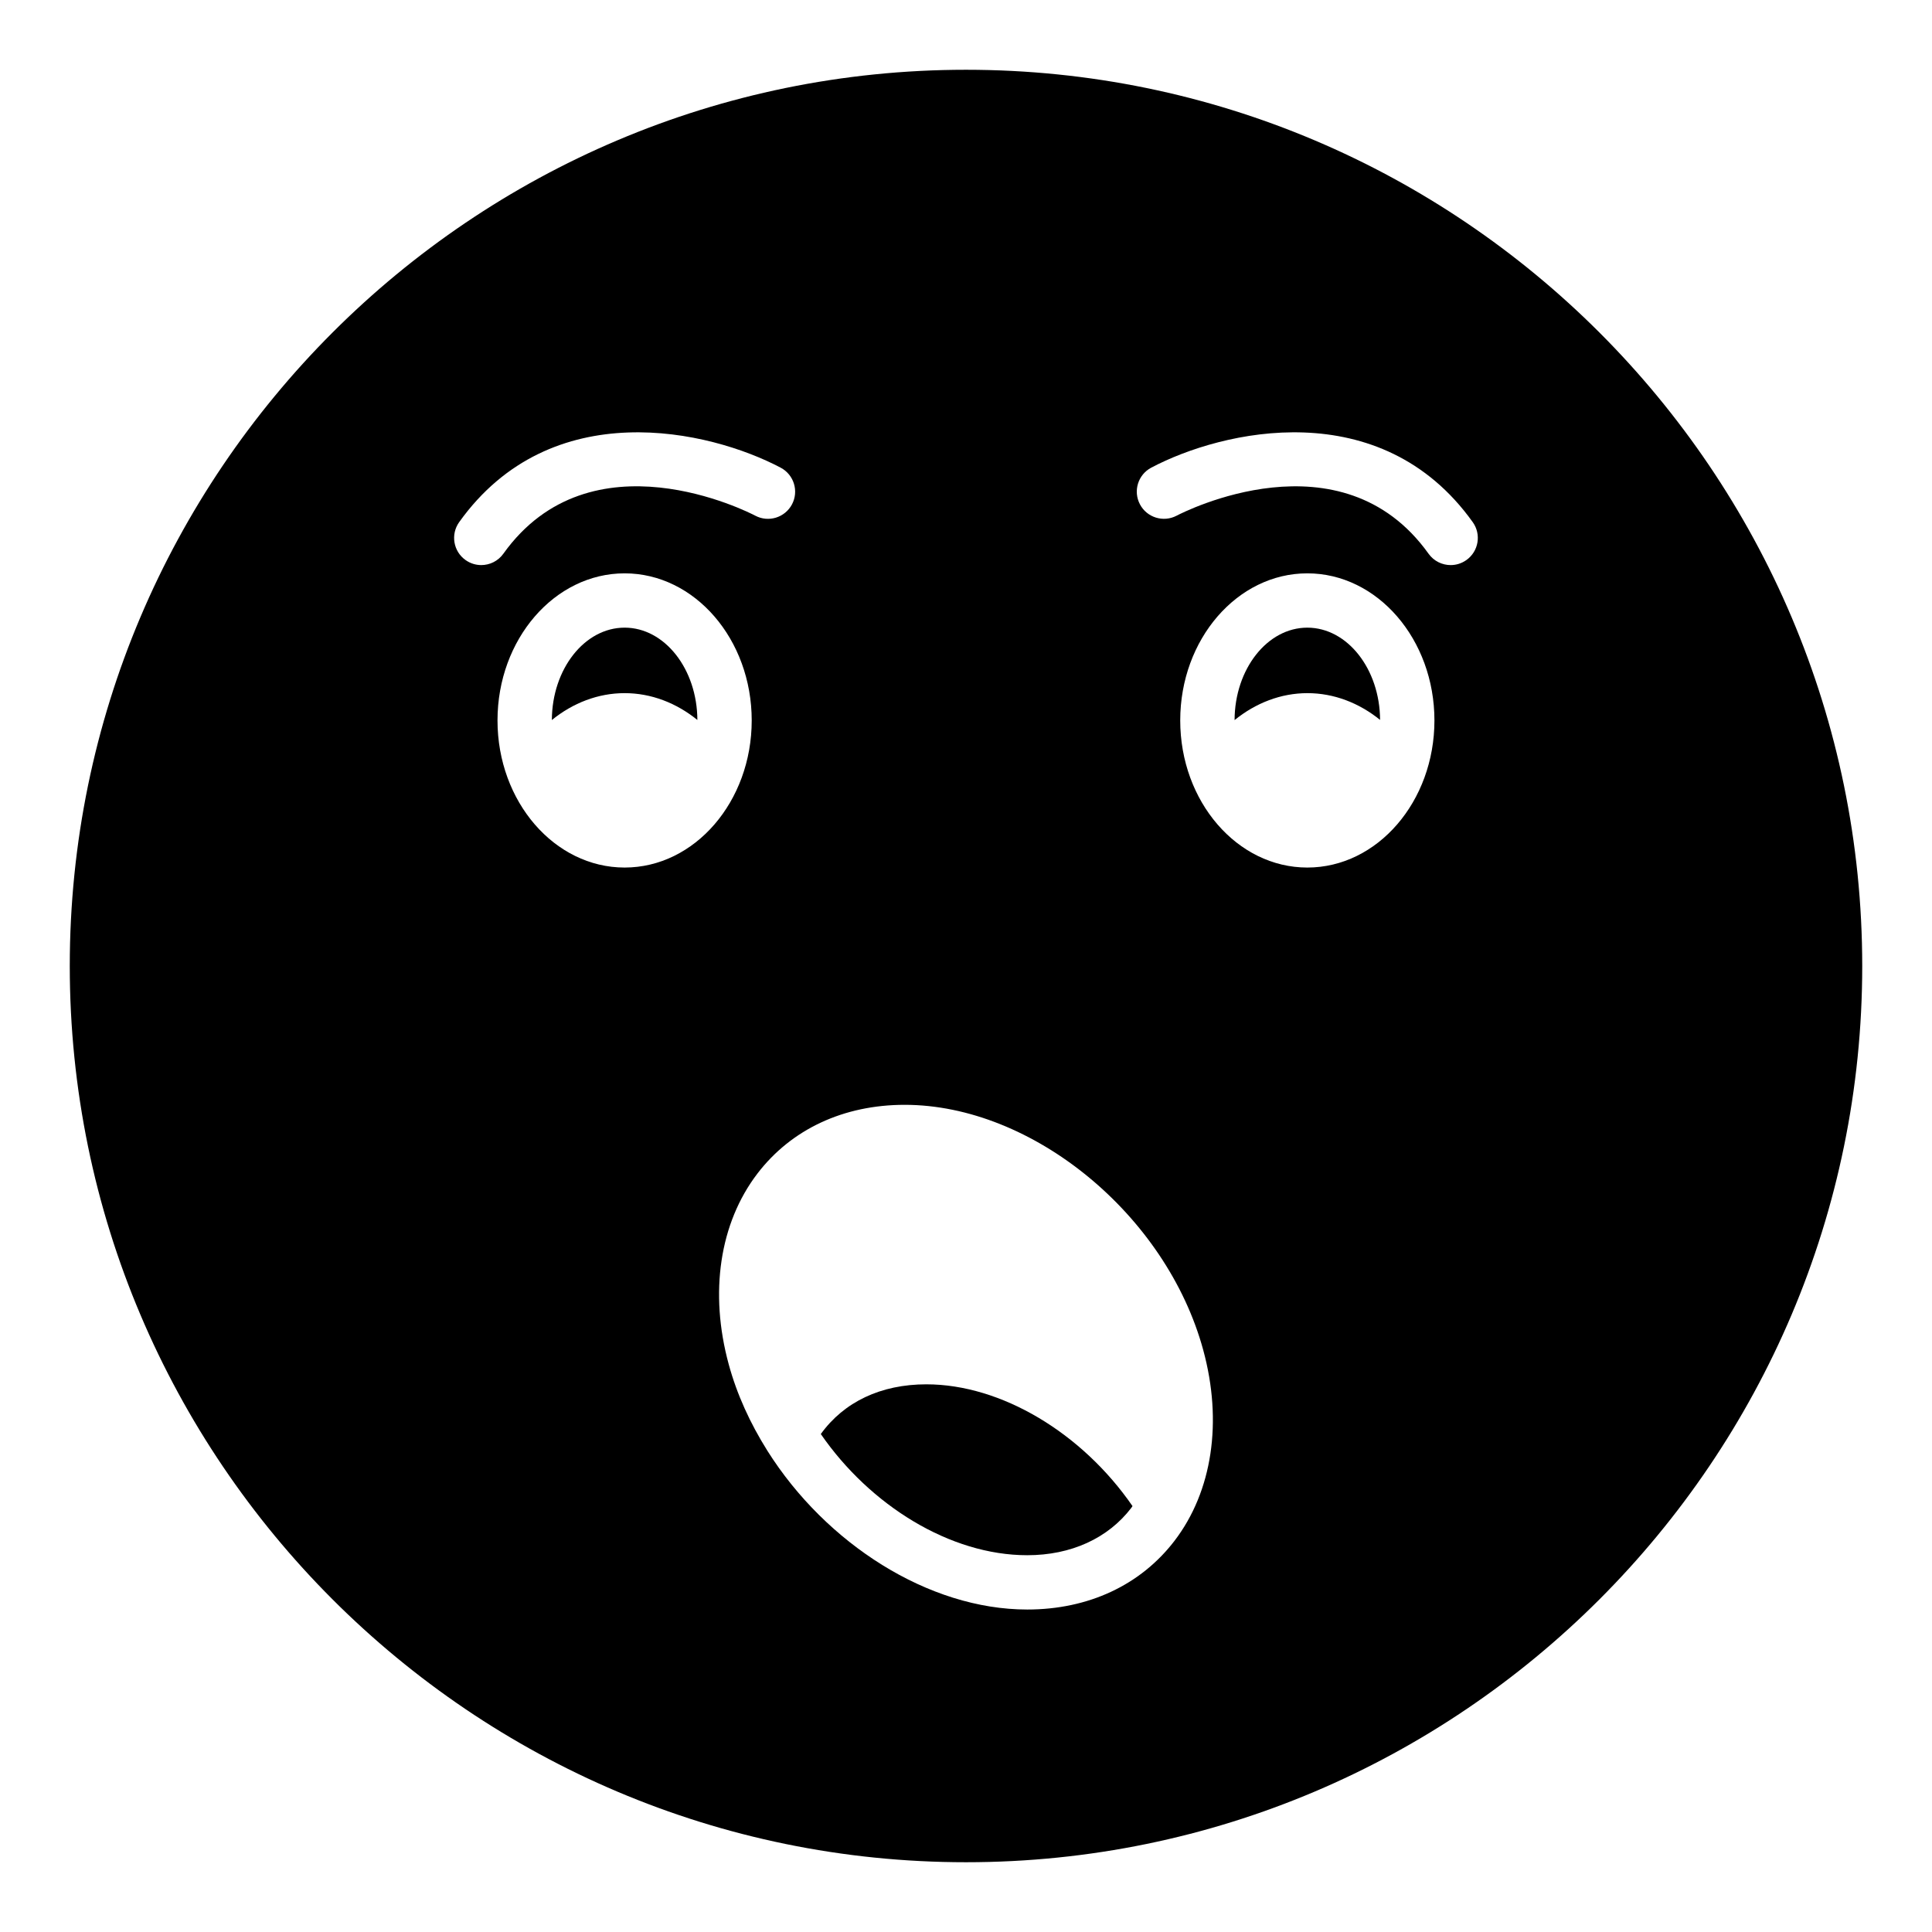 <?xml version="1.0" encoding="UTF-8"?>
<!-- Uploaded to: ICON Repo, www.iconrepo.com, Generator: ICON Repo Mixer Tools -->
<svg fill="#000000" width="800px" height="800px" version="1.1" viewBox="144 144 512 512" xmlns="http://www.w3.org/2000/svg">
 <g>
  <path d="m389.5 510.86c-12.062 0-21.836 4.656-27.977 13.176 13.051 18.902 34.254 32.113 54.707 32.113 11.598 0 21.402-4.465 27.602-12.578 0.109-0.141 0.188-0.305 0.293-0.445-13.391-19.402-34.797-32.266-54.625-32.266z"/>
  <path d="m309.54 327.69c7.039 0 13.715 2.606 19.27 7.109-0.055-13.5-8.676-24.465-19.277-24.465-10.613 0-19.238 10.973-19.285 24.48 5.559-4.516 12.242-7.125 19.293-7.125z"/>
  <path d="m400 162.49c-130.99 0-237.51 106.52-237.51 237.51 0 130.92 106.52 237.51 237.51 237.51s237.51-106.59 237.51-237.51c-0.004-130.99-106.52-237.51-237.51-237.51zm-132.64 129.92c-3.238-2.312-3.984-6.809-1.672-10.039 24.41-34.156 66.398-24.379 85.199-14.43 3.516 1.859 4.856 6.215 2.996 9.727-1.863 3.508-6.215 4.852-9.715 3-1.77-0.93-43.605-22.344-66.773 10.074-1.406 1.965-3.621 3.012-5.863 3.012-1.445-0.004-2.906-0.438-4.172-1.344zm42.172 81.5c-18.578 0-33.688-17.488-33.688-38.984s15.113-38.984 33.688-38.984c18.57 0 33.68 17.488 33.68 38.984s-15.109 38.984-33.68 38.984zm145.74 178.4c-8.984 11.758-22.852 18.23-39.035 18.23-26.223 0-53.355-17.496-68.828-42.008-0.047-0.055-0.07-0.125-0.113-0.184-4.461-7.106-7.996-14.766-10.18-22.797-5.18-19.016-2.41-37.434 7.598-50.531 8.984-11.758 22.852-18.23 39.035-18.23 33.879 0 69.371 29.152 79.121 64.988 5.18 19.016 2.41 37.438-7.598 50.531zm35.18-178.4c-18.57 0-33.68-17.488-33.68-38.984s15.113-38.984 33.68-38.984c18.578 0 33.688 17.488 33.688 38.984s-15.113 38.984-33.688 38.984zm42.168-81.5c-1.266 0.906-2.727 1.344-4.176 1.344-2.25 0-4.457-1.047-5.863-3.012-23.168-32.414-65.008-11-66.773-10.074-3.508 1.836-7.863 0.5-9.715-3.019-1.848-3.512-0.512-7.856 2.996-9.711 18.789-9.945 60.789-19.727 85.199 14.43 2.32 3.234 1.574 7.731-1.668 10.043z"/>
  <path d="m490.48 327.69c7.031 0 13.699 2.598 19.254 7.094-0.062-13.492-8.68-24.449-19.281-24.449-10.609 0-19.238 10.98-19.277 24.496 5.578-4.523 12.27-7.141 19.305-7.141z"/>
 </g>
</svg>